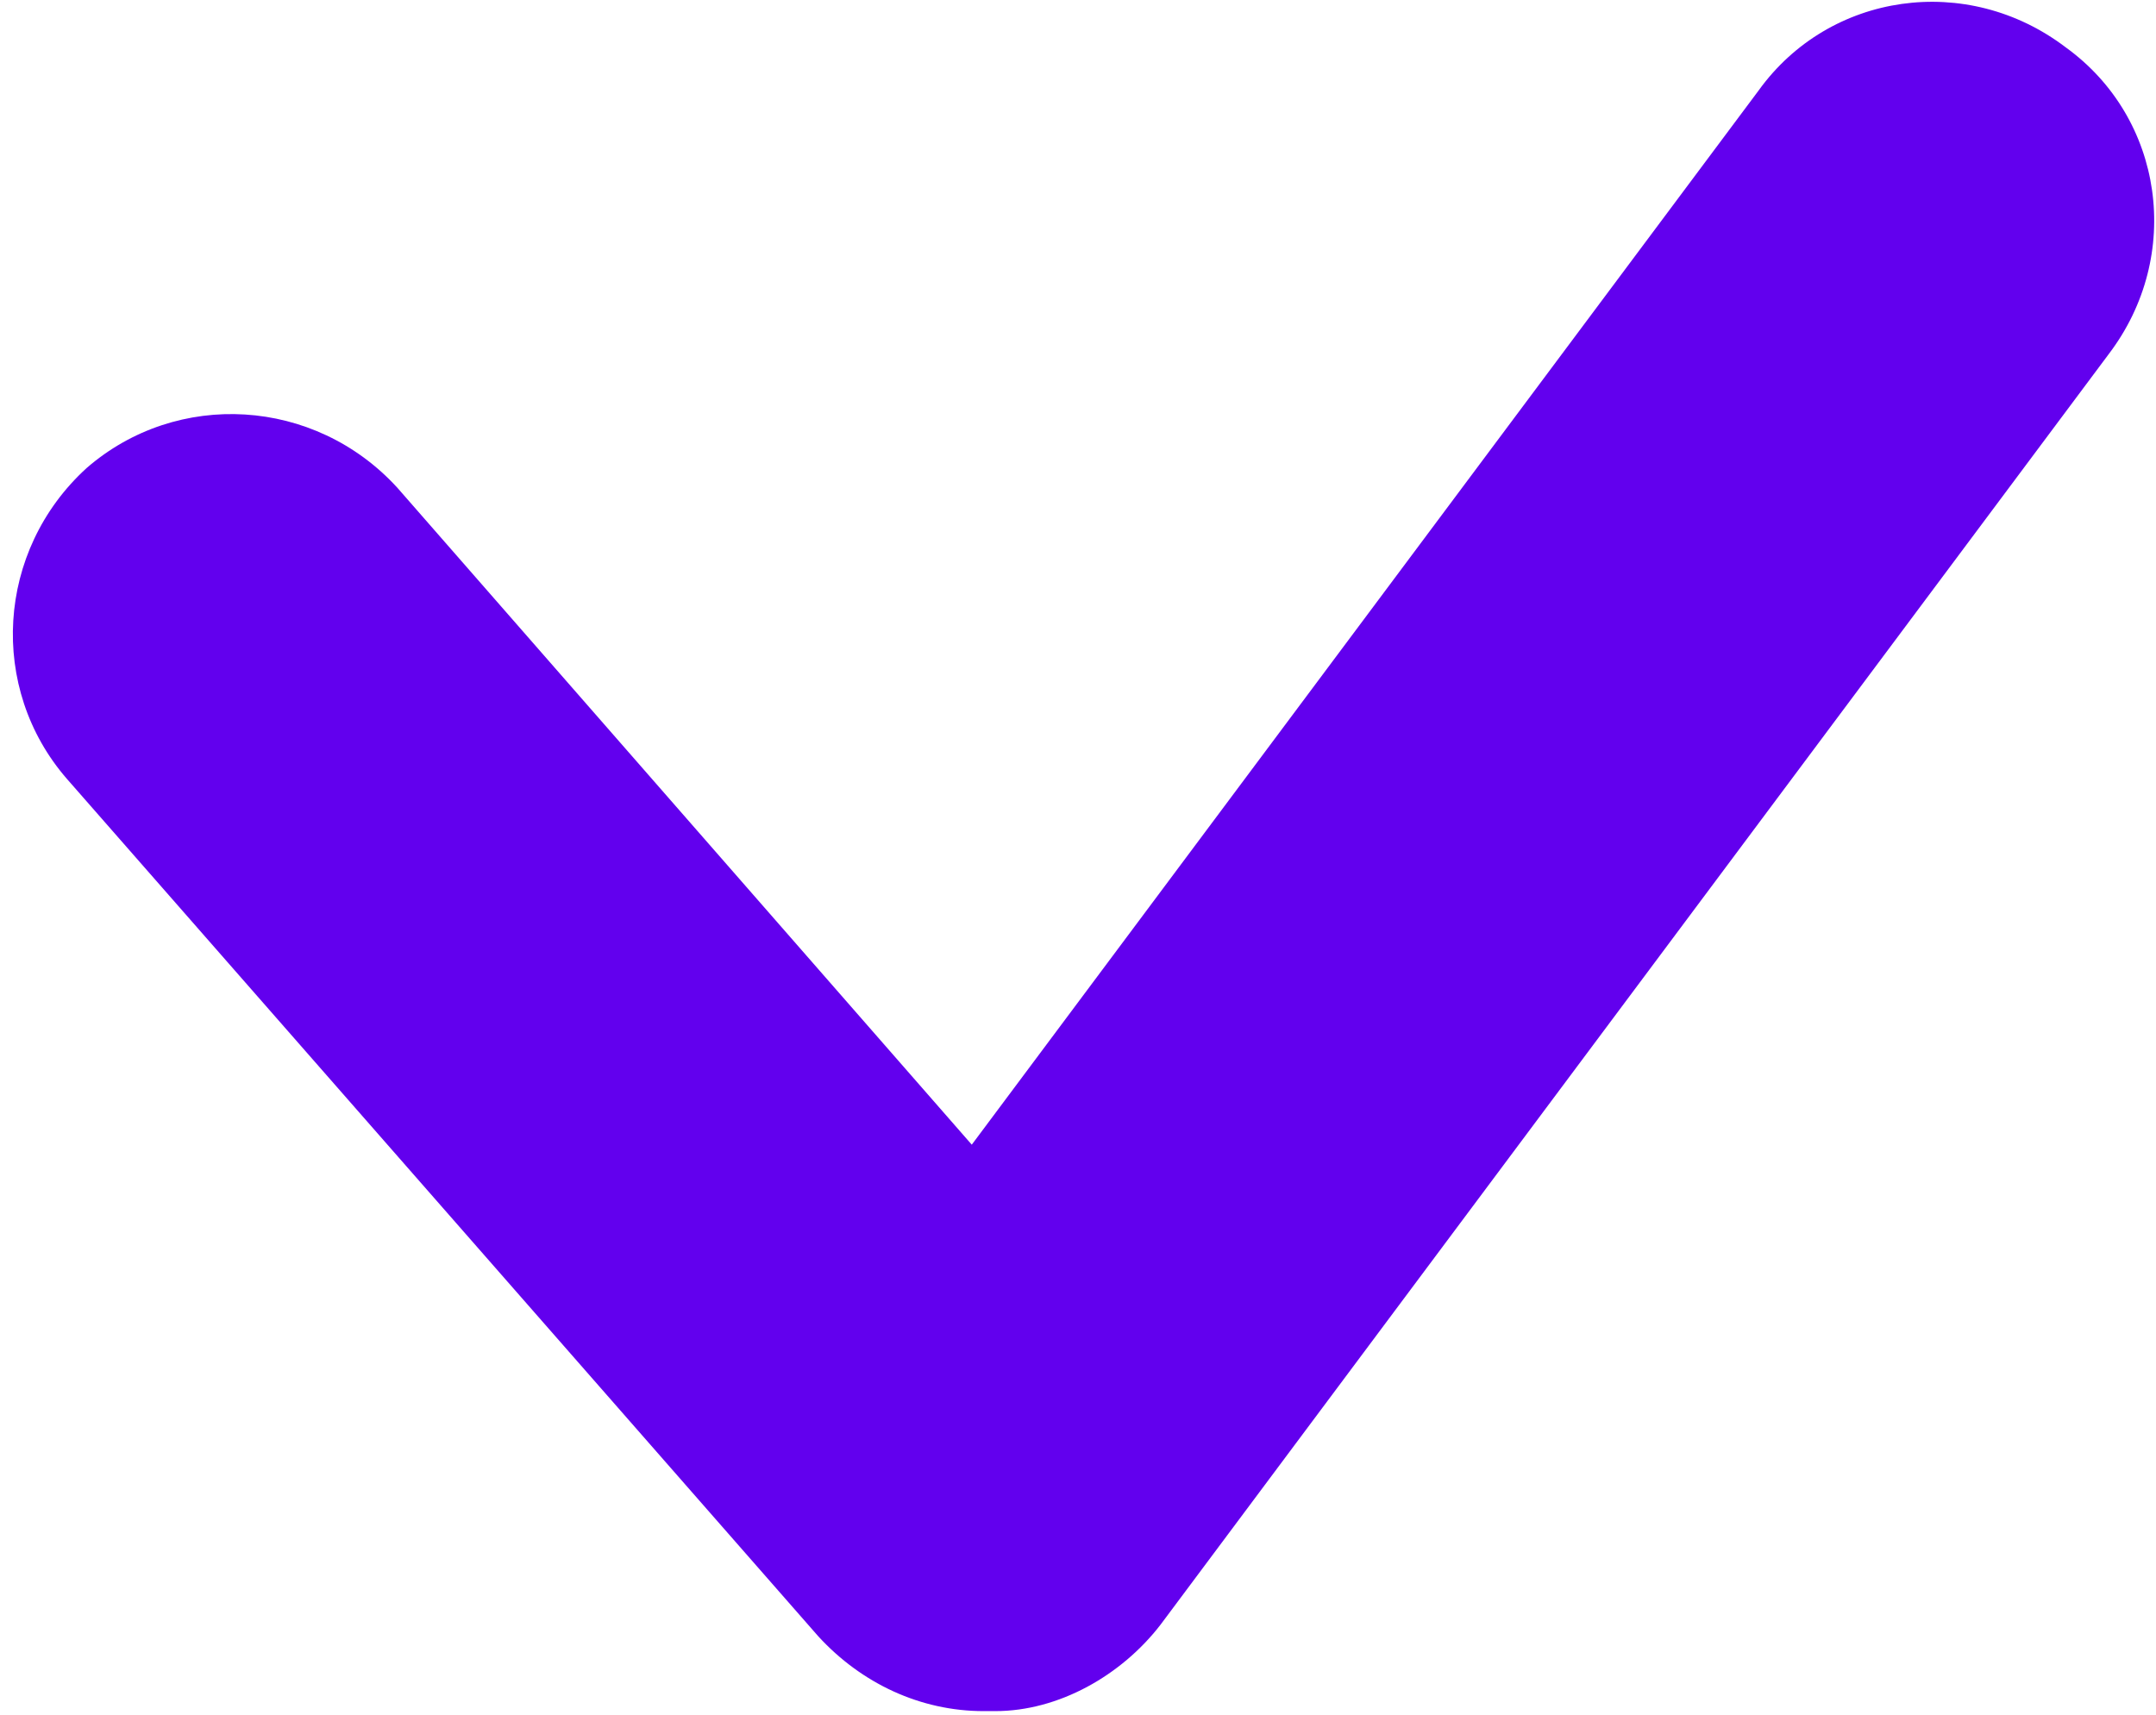 <?xml version="1.0" encoding="utf-8"?>
<!-- Generator: Adobe Illustrator 25.2.3, SVG Export Plug-In . SVG Version: 6.00 Build 0)  -->
<svg version="1.1" id="Layer_1" xmlns="http://www.w3.org/2000/svg" xmlns:xlink="http://www.w3.org/1999/xlink" x="0px" y="0px"
	 viewBox="0 0 54.8 43.6" style="enable-background:new 0 0 54.8 43.6;" xml:space="preserve">
<style type="text/css">
	.st0{fill:#6200EE;}
</style>
<g id="패스_7073">
	<path class="st0" d="M25,43.5c-1.6,0-3.1-0.7-4.2-1.9L1.7,19.8c-2-2.3-1.8-5.8,0.5-7.9c2.3-2,5.8-1.8,7.9,0.5l14.6,16.7l20-26.8
		c1.8-2.5,5.3-3,7.8-1.1C55,3,55.5,6.5,53.6,9L29.5,41.3c-1,1.3-2.6,2.2-4.2,2.2C25.2,43.5,25.1,43.5,25,43.5z"/>
</g>
</svg>
